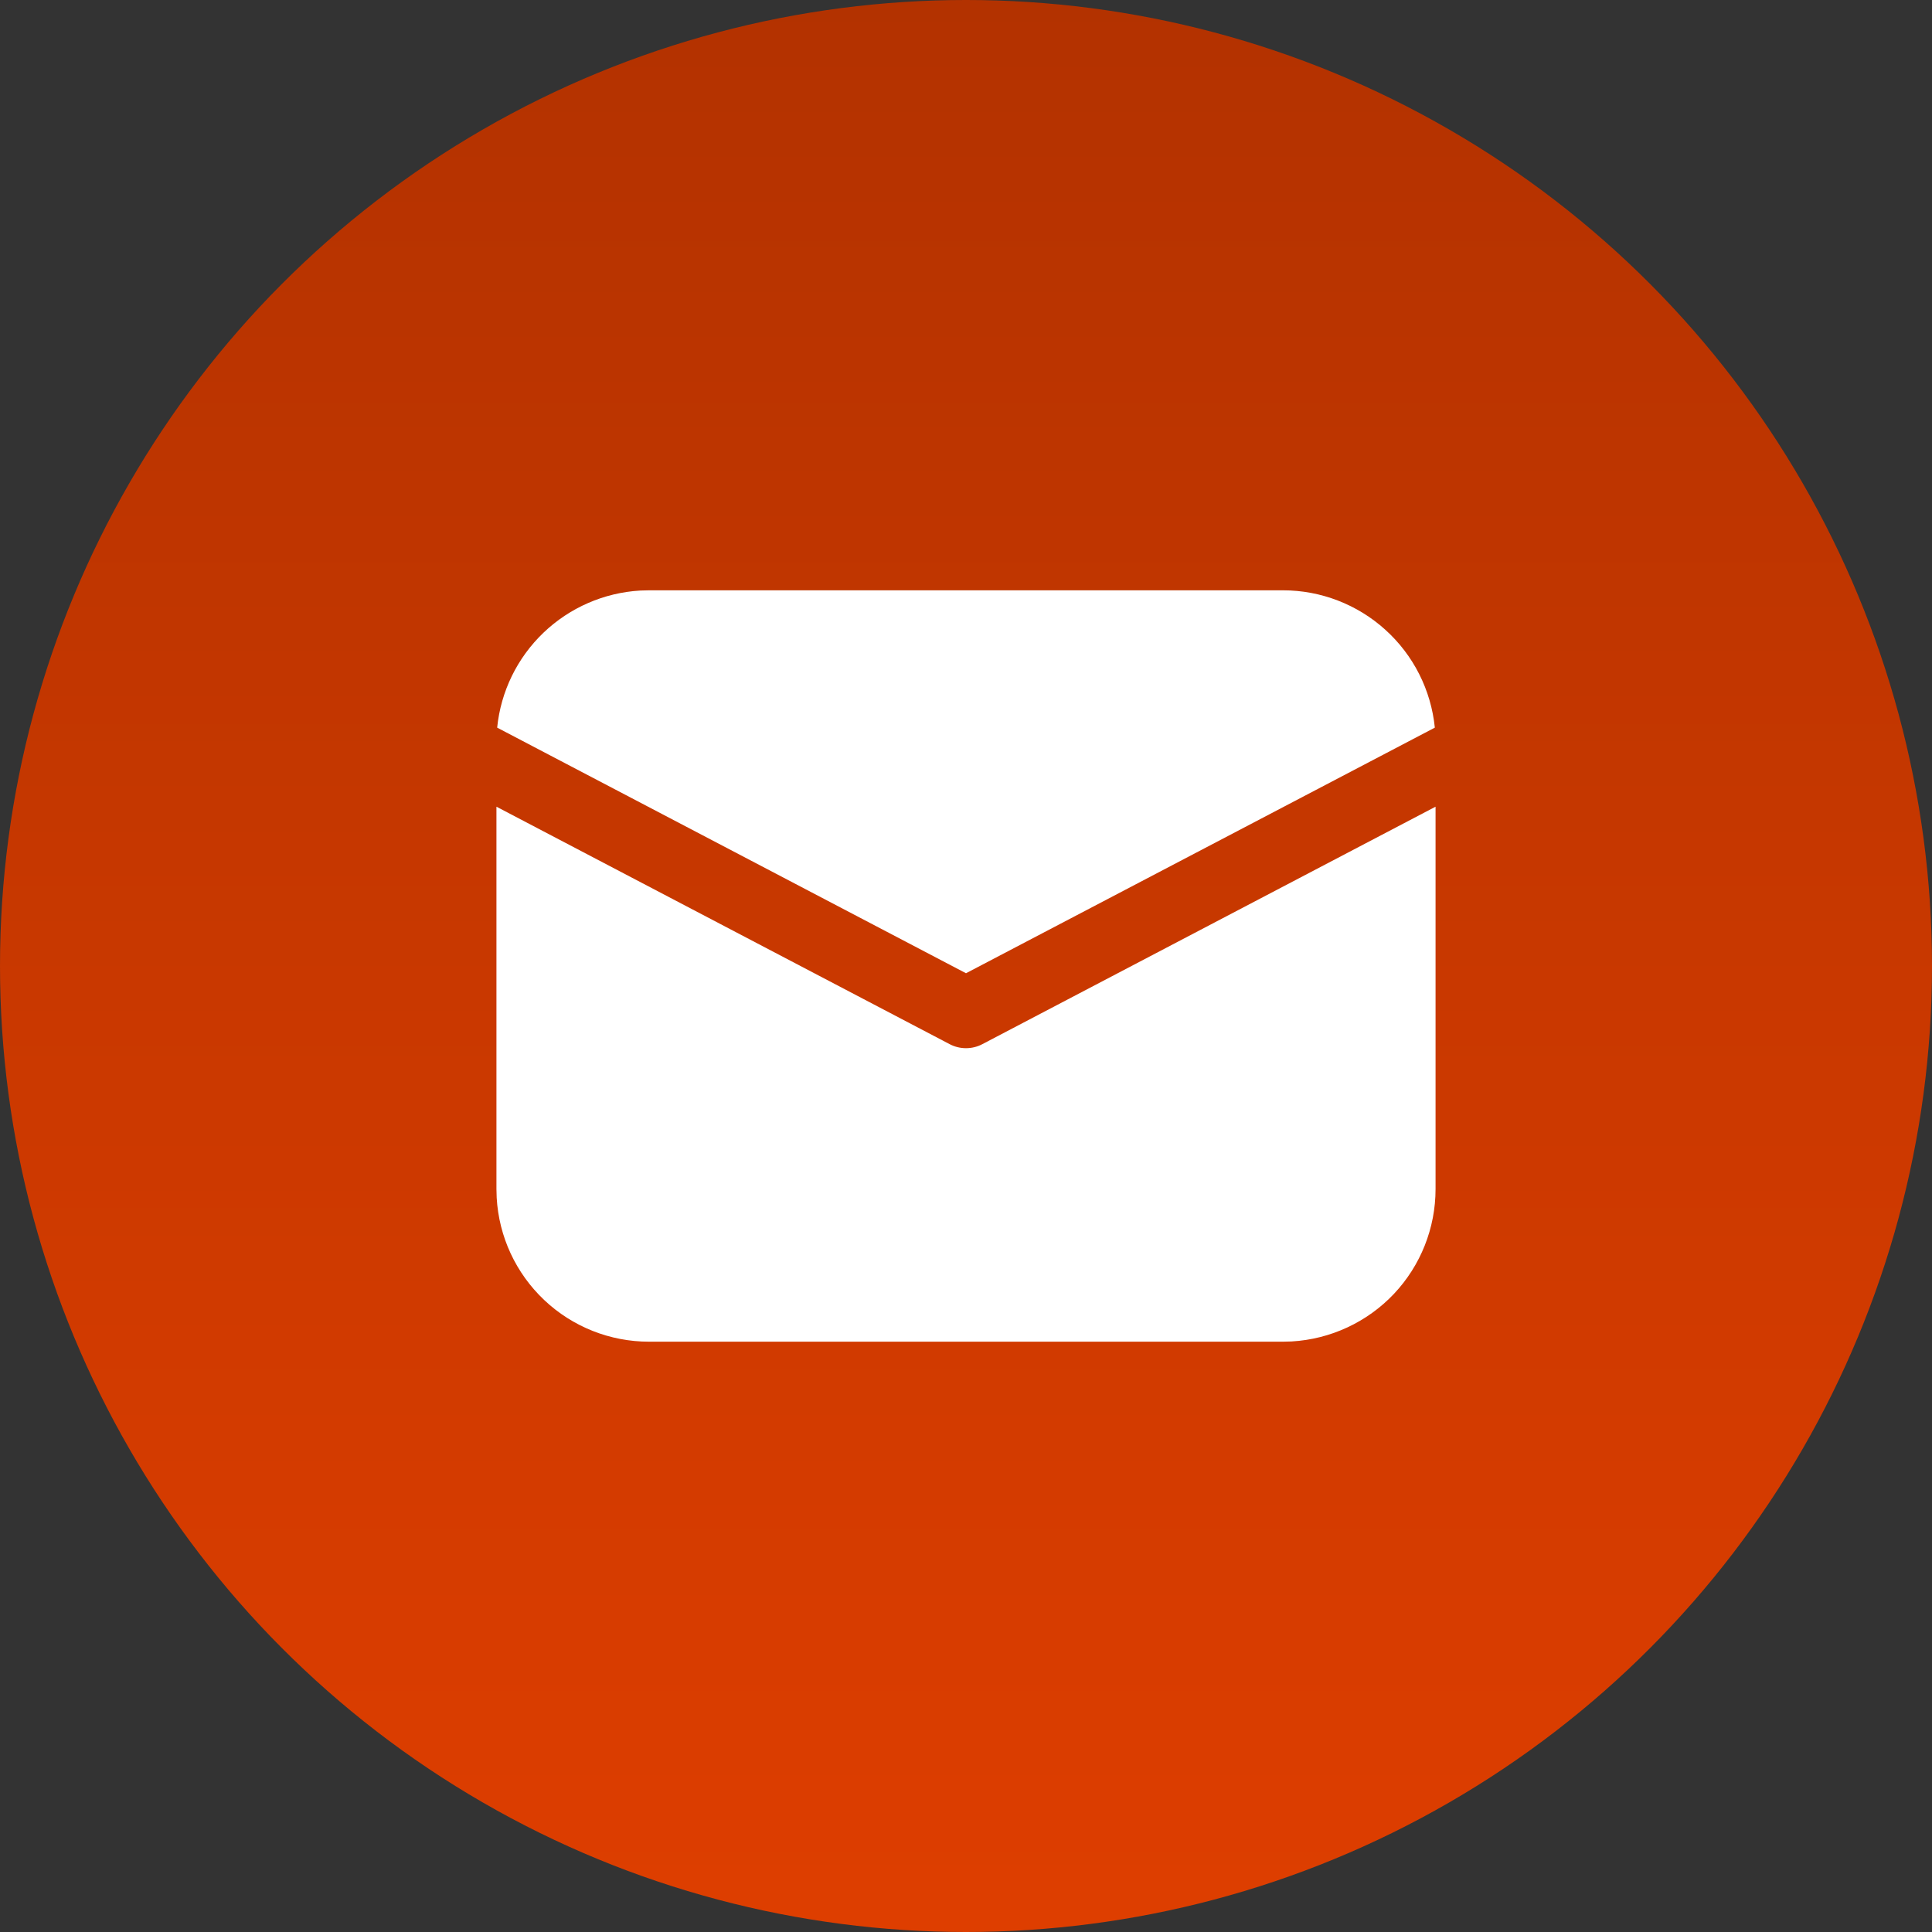 <?xml version="1.0" encoding="UTF-8"?> <svg xmlns="http://www.w3.org/2000/svg" width="24" height="24" viewBox="0 0 24 24" fill="none"><rect x="0" y="0" width="24" height="24" fill="#333333" stroke="none"/> <circle cx="12" cy="12" r="12" fill="url(#paint0_linear_110_142)"></circle> <path d="M17.833 10.021V14.771C17.833 15.255 17.648 15.721 17.316 16.073C16.983 16.425 16.528 16.636 16.045 16.664L15.938 16.667H8.063C7.578 16.667 7.112 16.482 6.76 16.149C6.408 15.816 6.197 15.362 6.17 14.878L6.167 14.771V10.021L11.797 12.971C11.86 13.004 11.929 13.021 12 13.021C12.071 13.021 12.14 13.004 12.203 12.971L17.833 10.021ZM8.063 7.333H15.938C16.407 7.333 16.861 7.508 17.209 7.823C17.558 8.138 17.777 8.571 17.824 9.039L12 12.09L6.176 9.039C6.221 8.59 6.425 8.172 6.751 7.86C7.077 7.548 7.504 7.362 7.954 7.336L8.063 7.333H15.938H8.063Z" fill="white"></path> <defs> <linearGradient id="paint0_linear_110_142" x1="9.18" y1="24" x2="9.18" y2="3.05176e-05" gradientUnits="userSpaceOnUse"> <stop stop-color="#DE3E00"></stop> <stop offset="1" stop-color="#B33200"></stop> </linearGradient> </defs> </svg> 